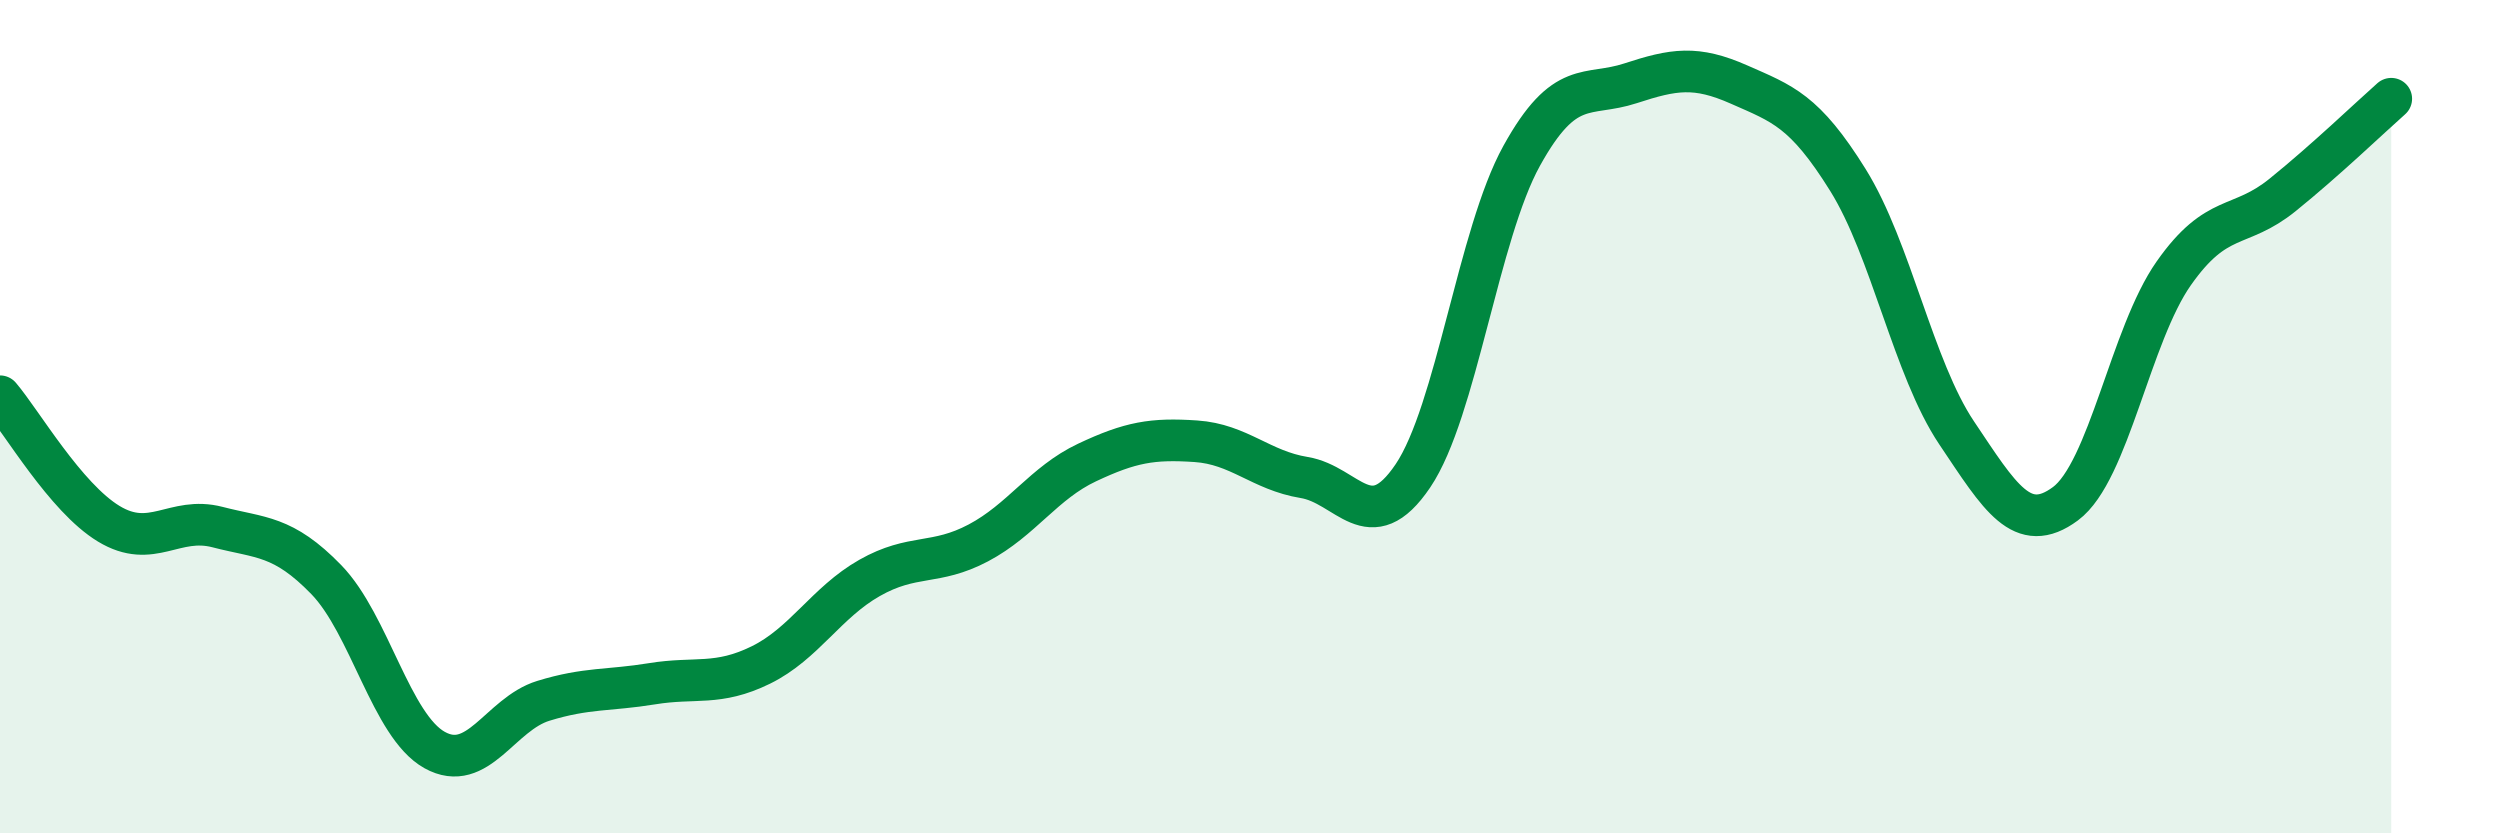 
    <svg width="60" height="20" viewBox="0 0 60 20" xmlns="http://www.w3.org/2000/svg">
      <path
        d="M 0,9.51 C 0.52,10.12 1.57,11.94 2.61,12.57 C 3.65,13.2 4.18,12.38 5.22,12.65 C 6.26,12.92 6.79,12.84 7.83,13.91 C 8.87,14.98 9.39,17.42 10.43,18 C 11.47,18.58 12,17.14 13.04,16.82 C 14.08,16.5 14.61,16.58 15.65,16.41 C 16.69,16.24 17.22,16.47 18.26,15.96 C 19.3,15.45 19.83,14.46 20.87,13.87 C 21.91,13.28 22.44,13.58 23.48,13.03 C 24.52,12.48 25.05,11.59 26.09,11.1 C 27.13,10.61 27.66,10.52 28.7,10.59 C 29.74,10.66 30.26,11.29 31.3,11.46 C 32.34,11.63 32.87,12.96 33.91,11.42 C 34.95,9.88 35.48,5.62 36.52,3.74 C 37.56,1.86 38.09,2.34 39.13,2 C 40.17,1.66 40.7,1.57 41.74,2.03 C 42.78,2.49 43.31,2.65 44.35,4.32 C 45.39,5.99 45.92,8.84 46.96,10.39 C 48,11.94 48.53,12.86 49.57,12.09 C 50.61,11.32 51.13,8.04 52.17,6.56 C 53.21,5.08 53.74,5.52 54.78,4.68 C 55.82,3.84 56.87,2.83 57.39,2.37L57.39 20L0 20Z"
        fill="#008740"
        opacity="0.1"
        stroke-linecap="round"
        stroke-linejoin="round"
      />
      <path
        d="M 0,9.51 C 0.52,10.12 1.57,11.94 2.61,12.57 C 3.65,13.2 4.18,12.38 5.22,12.65 C 6.26,12.92 6.79,12.84 7.83,13.91 C 8.87,14.98 9.39,17.42 10.43,18 C 11.47,18.58 12,17.14 13.04,16.82 C 14.08,16.5 14.61,16.58 15.65,16.41 C 16.69,16.24 17.22,16.47 18.26,15.96 C 19.3,15.45 19.83,14.46 20.87,13.87 C 21.91,13.28 22.44,13.58 23.48,13.03 C 24.52,12.48 25.05,11.59 26.09,11.1 C 27.13,10.61 27.66,10.52 28.7,10.59 C 29.74,10.66 30.26,11.29 31.3,11.46 C 32.34,11.63 32.87,12.96 33.91,11.42 C 34.95,9.88 35.48,5.62 36.52,3.74 C 37.56,1.86 38.09,2.34 39.13,2 C 40.17,1.66 40.7,1.57 41.74,2.03 C 42.78,2.49 43.31,2.65 44.35,4.32 C 45.39,5.99 45.92,8.84 46.96,10.39 C 48,11.94 48.53,12.86 49.57,12.09 C 50.61,11.32 51.13,8.04 52.17,6.56 C 53.21,5.08 53.74,5.52 54.78,4.68 C 55.82,3.84 56.87,2.83 57.39,2.37"
        stroke="#008740"
        stroke-width="1"
        fill="none"
        stroke-linecap="round"
        stroke-linejoin="round"
      />
    </svg>
  